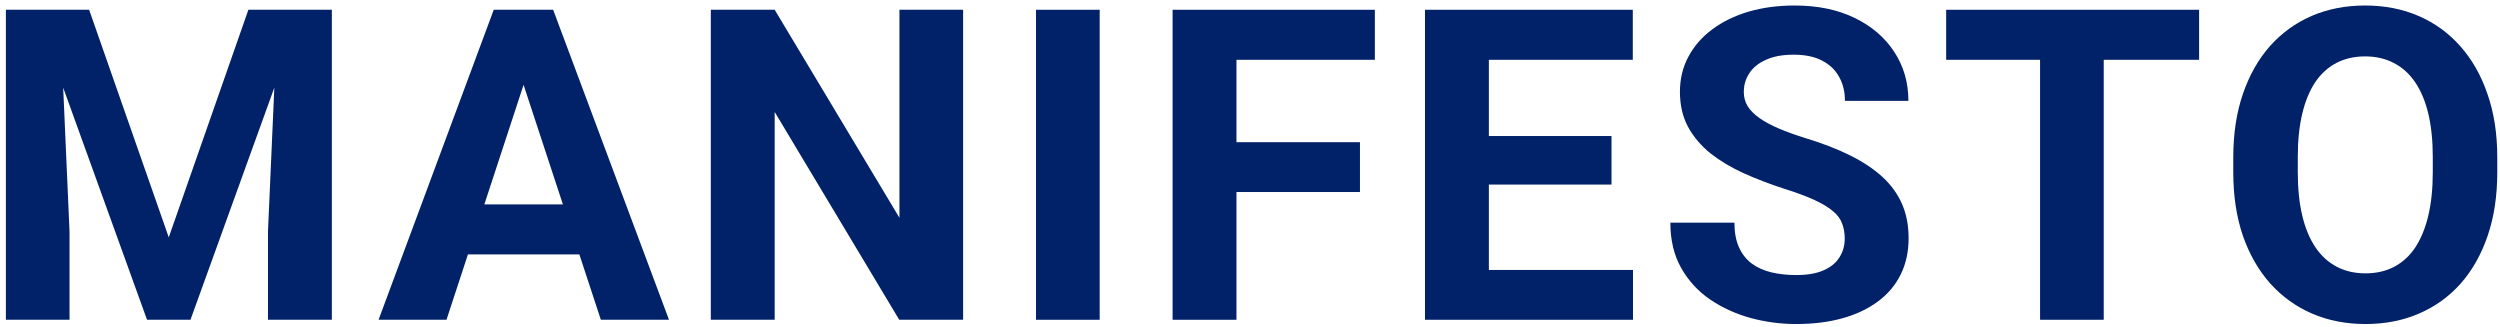 <svg width="344" height="45" viewBox="0 0 344 45" fill="none" xmlns="http://www.w3.org/2000/svg">
<path d="M343.626 21.676V23.697C343.626 26.939 343.187 29.85 342.308 32.428C341.429 35.006 340.189 37.203 338.587 39.02C336.986 40.816 335.072 42.193 332.845 43.15C330.638 44.107 328.187 44.586 325.492 44.586C322.816 44.586 320.365 44.107 318.138 43.15C315.931 42.193 314.017 40.816 312.396 39.02C310.775 37.203 309.515 35.006 308.617 32.428C307.738 29.85 307.298 26.939 307.298 23.697V21.676C307.298 18.414 307.738 15.504 308.617 12.945C309.496 10.367 310.736 8.17 312.337 6.354C313.958 4.537 315.873 3.15 318.08 2.193C320.306 1.236 322.757 0.758 325.433 0.758C328.128 0.758 330.58 1.236 332.787 2.193C335.013 3.15 336.927 4.537 338.529 6.354C340.15 8.17 341.4 10.367 342.279 12.945C343.177 15.504 343.626 18.414 343.626 21.676ZM334.75 23.697V21.617C334.75 19.352 334.544 17.359 334.134 15.641C333.724 13.922 333.119 12.477 332.318 11.305C331.517 10.133 330.541 9.254 329.388 8.668C328.236 8.062 326.917 7.76 325.433 7.76C323.949 7.76 322.63 8.062 321.478 8.668C320.345 9.254 319.378 10.133 318.578 11.305C317.796 12.477 317.201 13.922 316.791 15.641C316.38 17.359 316.175 19.352 316.175 21.617V23.697C316.175 25.943 316.38 27.936 316.791 29.674C317.201 31.393 317.806 32.848 318.607 34.039C319.408 35.211 320.384 36.1 321.537 36.705C322.689 37.31 324.007 37.613 325.492 37.613C326.976 37.613 328.294 37.31 329.447 36.705C330.599 36.1 331.566 35.211 332.347 34.039C333.128 32.848 333.724 31.393 334.134 29.674C334.544 27.936 334.75 25.943 334.75 23.697Z" fill="#012169"/>
<path d="M289.473 1.344V44H280.713V1.344H289.473ZM302.598 1.344V8.229H267.793V1.344H302.598Z" fill="#012169"/>
<path d="M253.835 32.838C253.835 32.076 253.718 31.393 253.483 30.787C253.269 30.162 252.858 29.596 252.253 29.088C251.647 28.561 250.798 28.043 249.704 27.535C248.61 27.027 247.194 26.5 245.456 25.953C243.522 25.328 241.687 24.625 239.948 23.844C238.229 23.062 236.706 22.154 235.378 21.119C234.069 20.064 233.034 18.844 232.272 17.457C231.53 16.07 231.159 14.459 231.159 12.623C231.159 10.846 231.55 9.234 232.331 7.789C233.112 6.324 234.206 5.074 235.612 4.039C237.019 2.984 238.679 2.174 240.593 1.607C242.526 1.041 244.646 0.758 246.95 0.758C250.095 0.758 252.839 1.324 255.183 2.457C257.526 3.59 259.343 5.143 260.632 7.115C261.94 9.088 262.595 11.344 262.595 13.883H253.864C253.864 12.633 253.601 11.539 253.073 10.602C252.565 9.645 251.784 8.893 250.729 8.346C249.694 7.799 248.386 7.525 246.804 7.525C245.28 7.525 244.011 7.76 242.995 8.229C241.979 8.678 241.218 9.293 240.71 10.074C240.202 10.836 239.948 11.695 239.948 12.652C239.948 13.375 240.124 14.029 240.476 14.615C240.847 15.201 241.394 15.748 242.116 16.256C242.839 16.764 243.728 17.242 244.782 17.691C245.837 18.141 247.058 18.58 248.444 19.01C250.769 19.713 252.81 20.504 254.567 21.383C256.345 22.262 257.829 23.248 259.02 24.342C260.212 25.436 261.11 26.676 261.716 28.062C262.321 29.449 262.624 31.021 262.624 32.779C262.624 34.635 262.263 36.295 261.54 37.76C260.817 39.225 259.772 40.465 258.405 41.48C257.038 42.496 255.407 43.268 253.513 43.795C251.618 44.322 249.499 44.586 247.155 44.586C245.046 44.586 242.966 44.312 240.915 43.766C238.864 43.199 236.999 42.35 235.319 41.217C233.659 40.084 232.331 38.639 231.335 36.881C230.339 35.123 229.841 33.043 229.841 30.641H238.659C238.659 31.969 238.864 33.092 239.274 34.01C239.685 34.928 240.261 35.67 241.003 36.236C241.765 36.803 242.663 37.213 243.698 37.467C244.753 37.721 245.905 37.848 247.155 37.848C248.679 37.848 249.929 37.633 250.905 37.203C251.901 36.773 252.634 36.178 253.103 35.416C253.591 34.654 253.835 33.795 253.835 32.838Z" fill="#012169"/>
<path d="M224.701 37.145V44H201.996V37.145H224.701ZM204.867 1.344V44H196.078V1.344H204.867ZM221.742 18.717V25.396H201.996V18.717H221.742ZM224.672 1.344V8.229H201.996V1.344H224.672Z" fill="#012169"/>
<path d="M170.138 1.344V44H161.349V1.344H170.138ZM187.13 19.566V26.422H167.735V19.566H187.13ZM189.181 1.344V8.229H167.735V1.344H189.181Z" fill="#012169"/>
<path d="M151.316 1.344V44H142.556V1.344H151.316Z" fill="#012169"/>
<path d="M132.524 1.344V44H123.735L106.596 15.406V44H97.807V1.344H106.596L123.764 29.967V1.344H132.524Z" fill="#012169"/>
<path d="M73.038 8.639L61.437 44H52.091L67.94 1.344H73.888L73.038 8.639ZM82.677 44L71.046 8.639L70.108 1.344H76.114L92.052 44H82.677ZM82.149 28.121V35.006H59.62V28.121H82.149Z" fill="#012169"/>
<path d="M4.822 1.344H12.264L23.221 32.662L34.178 1.344H41.619L26.209 44H20.232L4.822 1.344ZM0.809 1.344H8.221L9.568 31.871V44H0.809V1.344ZM38.221 1.344H45.662V44H36.873V31.871L38.221 1.344Z" fill="#012169"/>
</svg>
